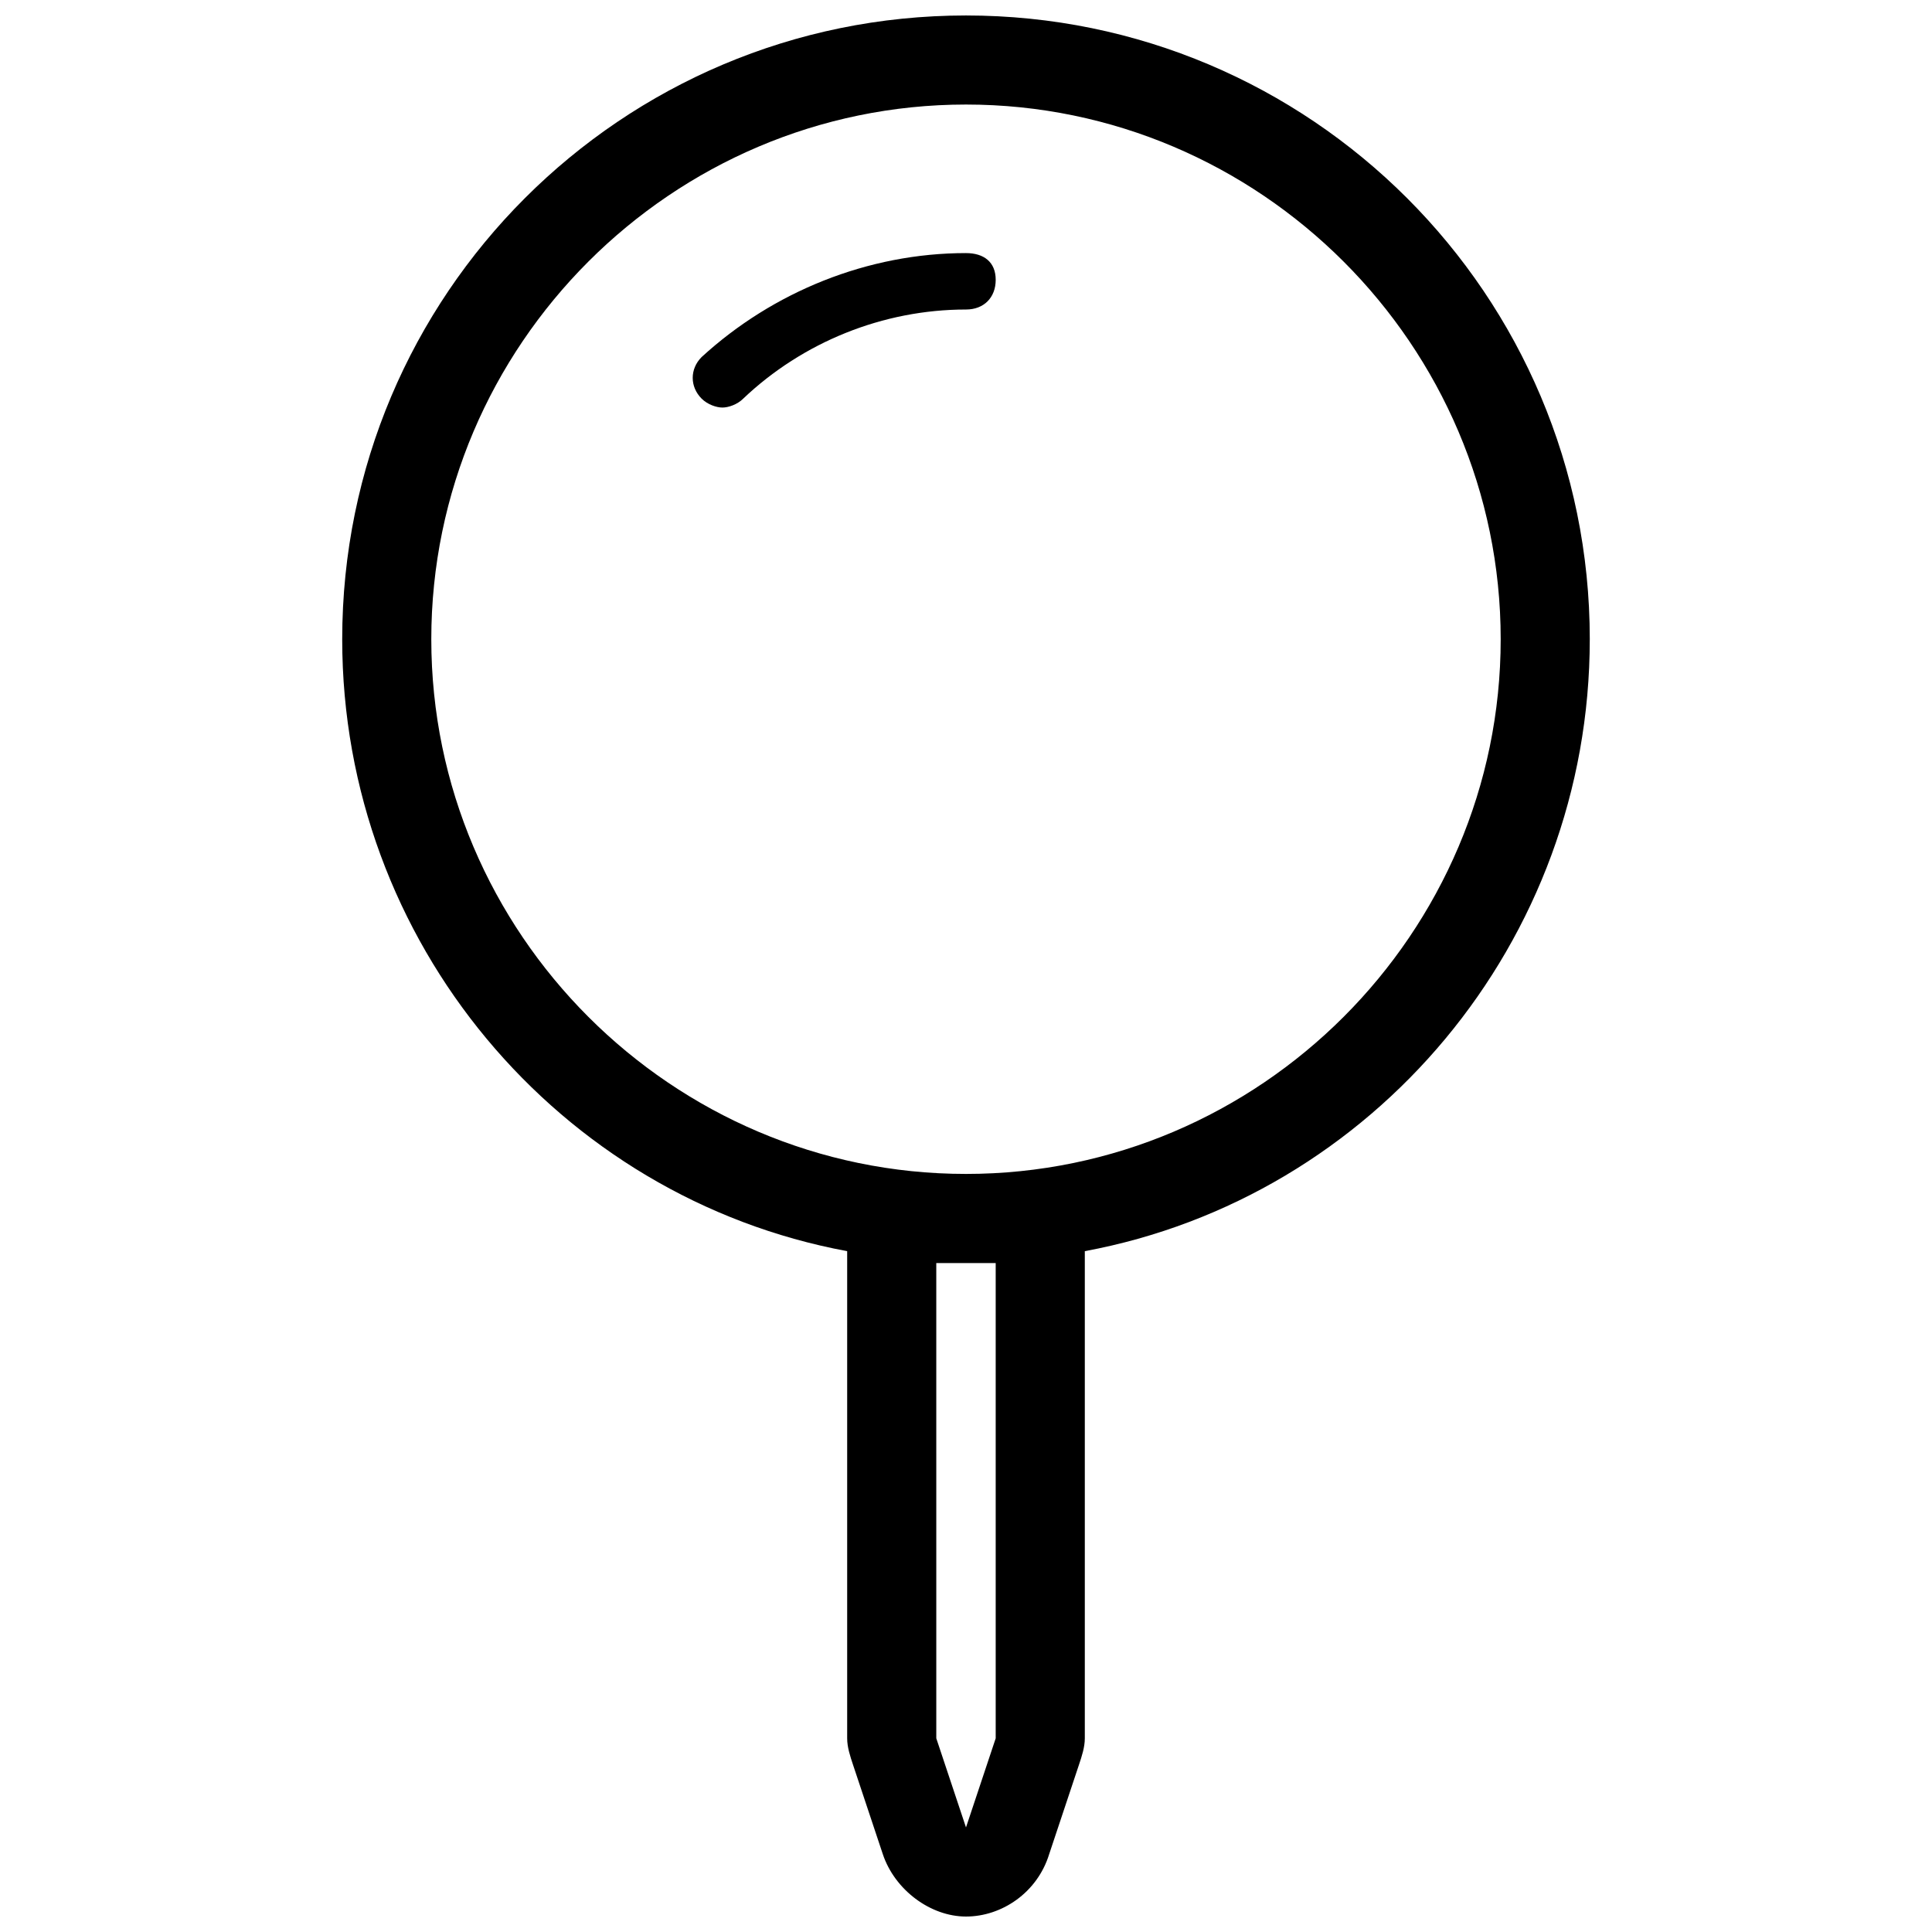 <?xml version="1.0" encoding="UTF-8"?>
<!-- Uploaded to: SVG Repo, www.svgrepo.com, Generator: SVG Repo Mixer Tools -->
<svg width="800px" height="800px" version="1.1" viewBox="144 144 512 512" xmlns="http://www.w3.org/2000/svg">
 <defs>
  <clipPath id="a">
   <path d="m234 148.09h332v503.81h-332z"/>
  </clipPath>
 </defs>
 <g clip-path="url(#a)">
  <path d="m565.31 313.41c0-91.316-74-165.31-165.31-165.31-91.316 0-165.31 73.996-165.31 165.31 0 80.293 57.465 147.99 133.82 162.16v3.148 125.95c0 2.363 0.789 4.723 1.574 7.086l7.871 23.617c3.148 9.445 12.594 16.531 22.043 16.531 9.445 0 18.895-6.297 22.043-16.531l7.871-23.617c0.789-2.363 1.574-4.723 1.574-7.086v-125.95-3.148c76.355-14.172 133.82-81.871 133.82-162.16zm-157.44 165.31v125.95l-7.871 23.617-7.871-23.617-0.004-125.95zm-7.871-23.617c-77.934 0-141.7-63.762-141.7-141.7-0.004-77.934 63.762-141.7 141.7-141.7s141.7 63.762 141.7 141.7-63.766 141.7-141.7 141.7z"/>
 </g>
 <path d="m400 211.07c-25.977 0-51.168 10.234-70.062 27.551-3.148 3.148-3.148 7.871 0 11.02 1.574 1.574 3.938 2.363 5.512 2.363s3.938-0.789 5.512-2.363c15.742-14.957 37-23.617 59.039-23.617 4.723 0 7.871-3.148 7.871-7.871s-3.148-7.082-7.871-7.082z"/>
</svg>